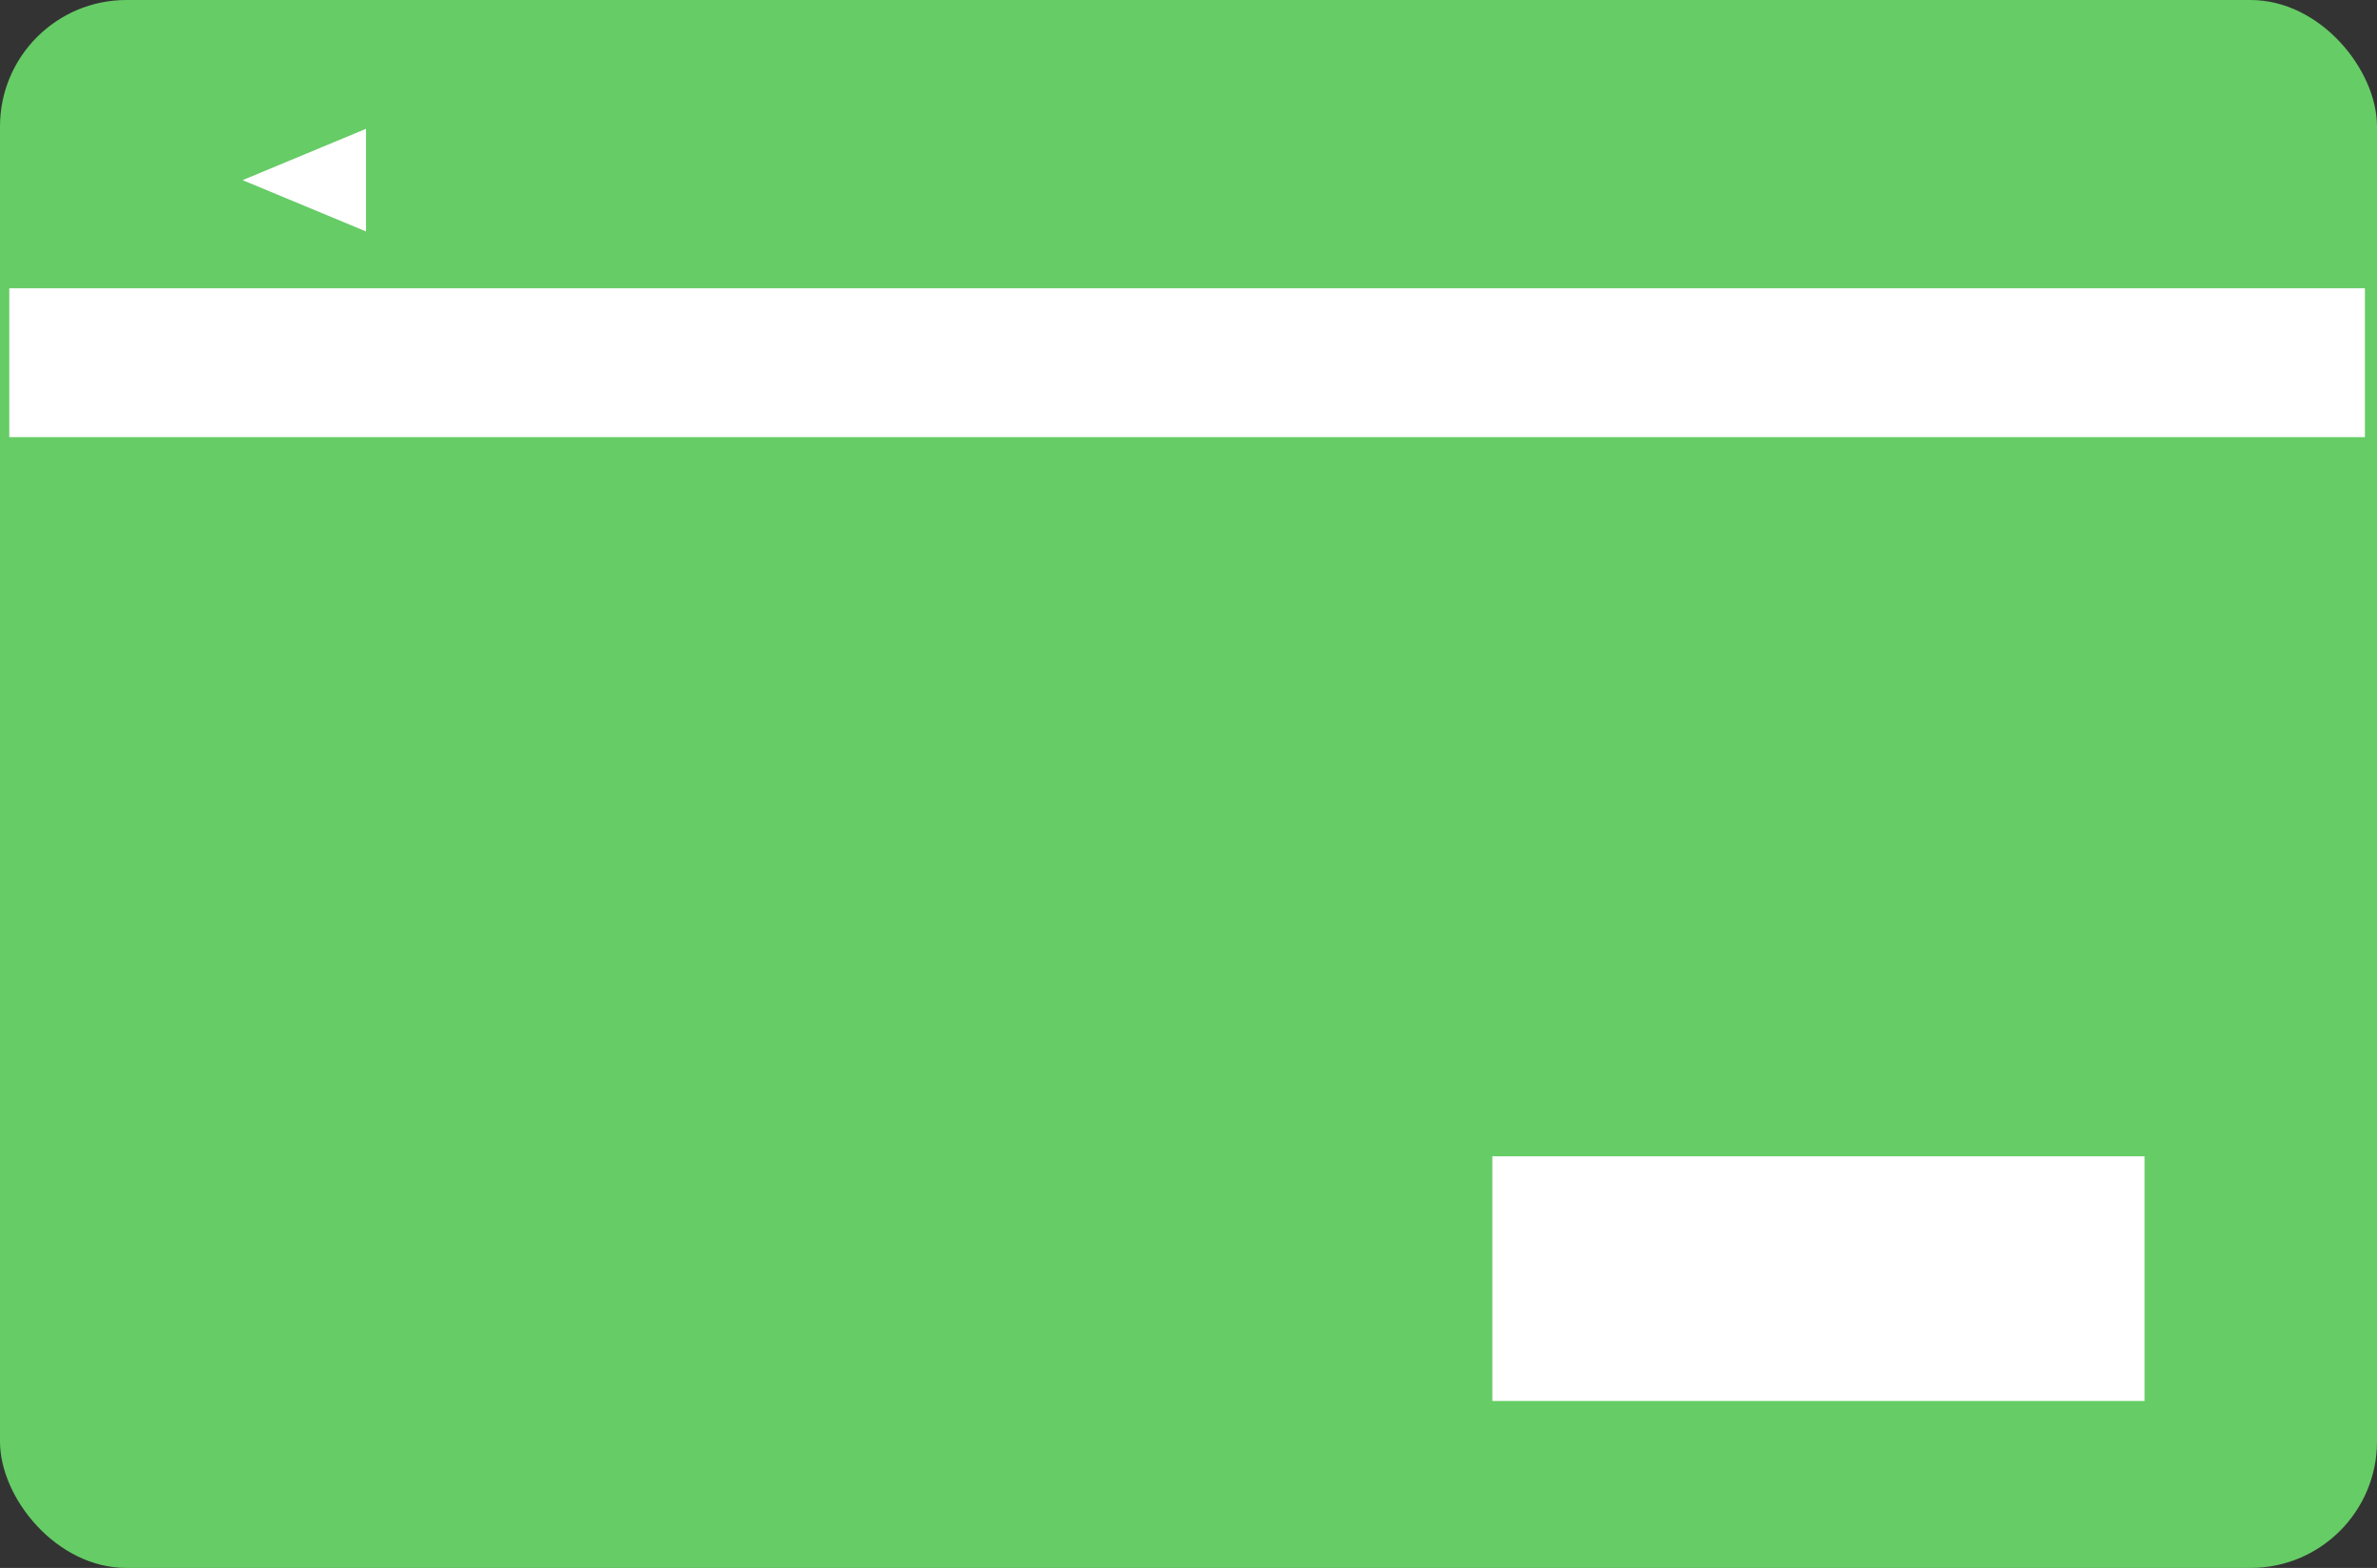 <svg xmlns="http://www.w3.org/2000/svg" width="94" height="62" viewBox="0 0 94 62">
  <rect x="0" y="0" width="94" height="62" fill="#333333" stroke="none"/>
  <g id="グループ_4031" data-name="グループ 4031" transform="translate(4871.367 2728.912)">
    <rect id="長方形_8376" data-name="長方形 8376" width="94" height="62" rx="5" transform="translate(-4871.367 -2728.912)" fill="#6c6"/>
    <rect id="長方形_8370" data-name="長方形 8370" width="25.793" height="9.675" transform="translate(-4812.352 -2683.189)" fill="#fff"/>
    <path id="パス_14427" data-name="パス 14427" d="M71.225,71.842l4.88-2.029V73.87Z" transform="translate(-4932.998 -2793.631)" fill="#fff"/>
    <rect id="長方形_8377" data-name="長方形 8377" width="93.155" height="5.886" transform="translate(-4871 -2717.513)" fill="#fff"/>
  </g>
</svg>
